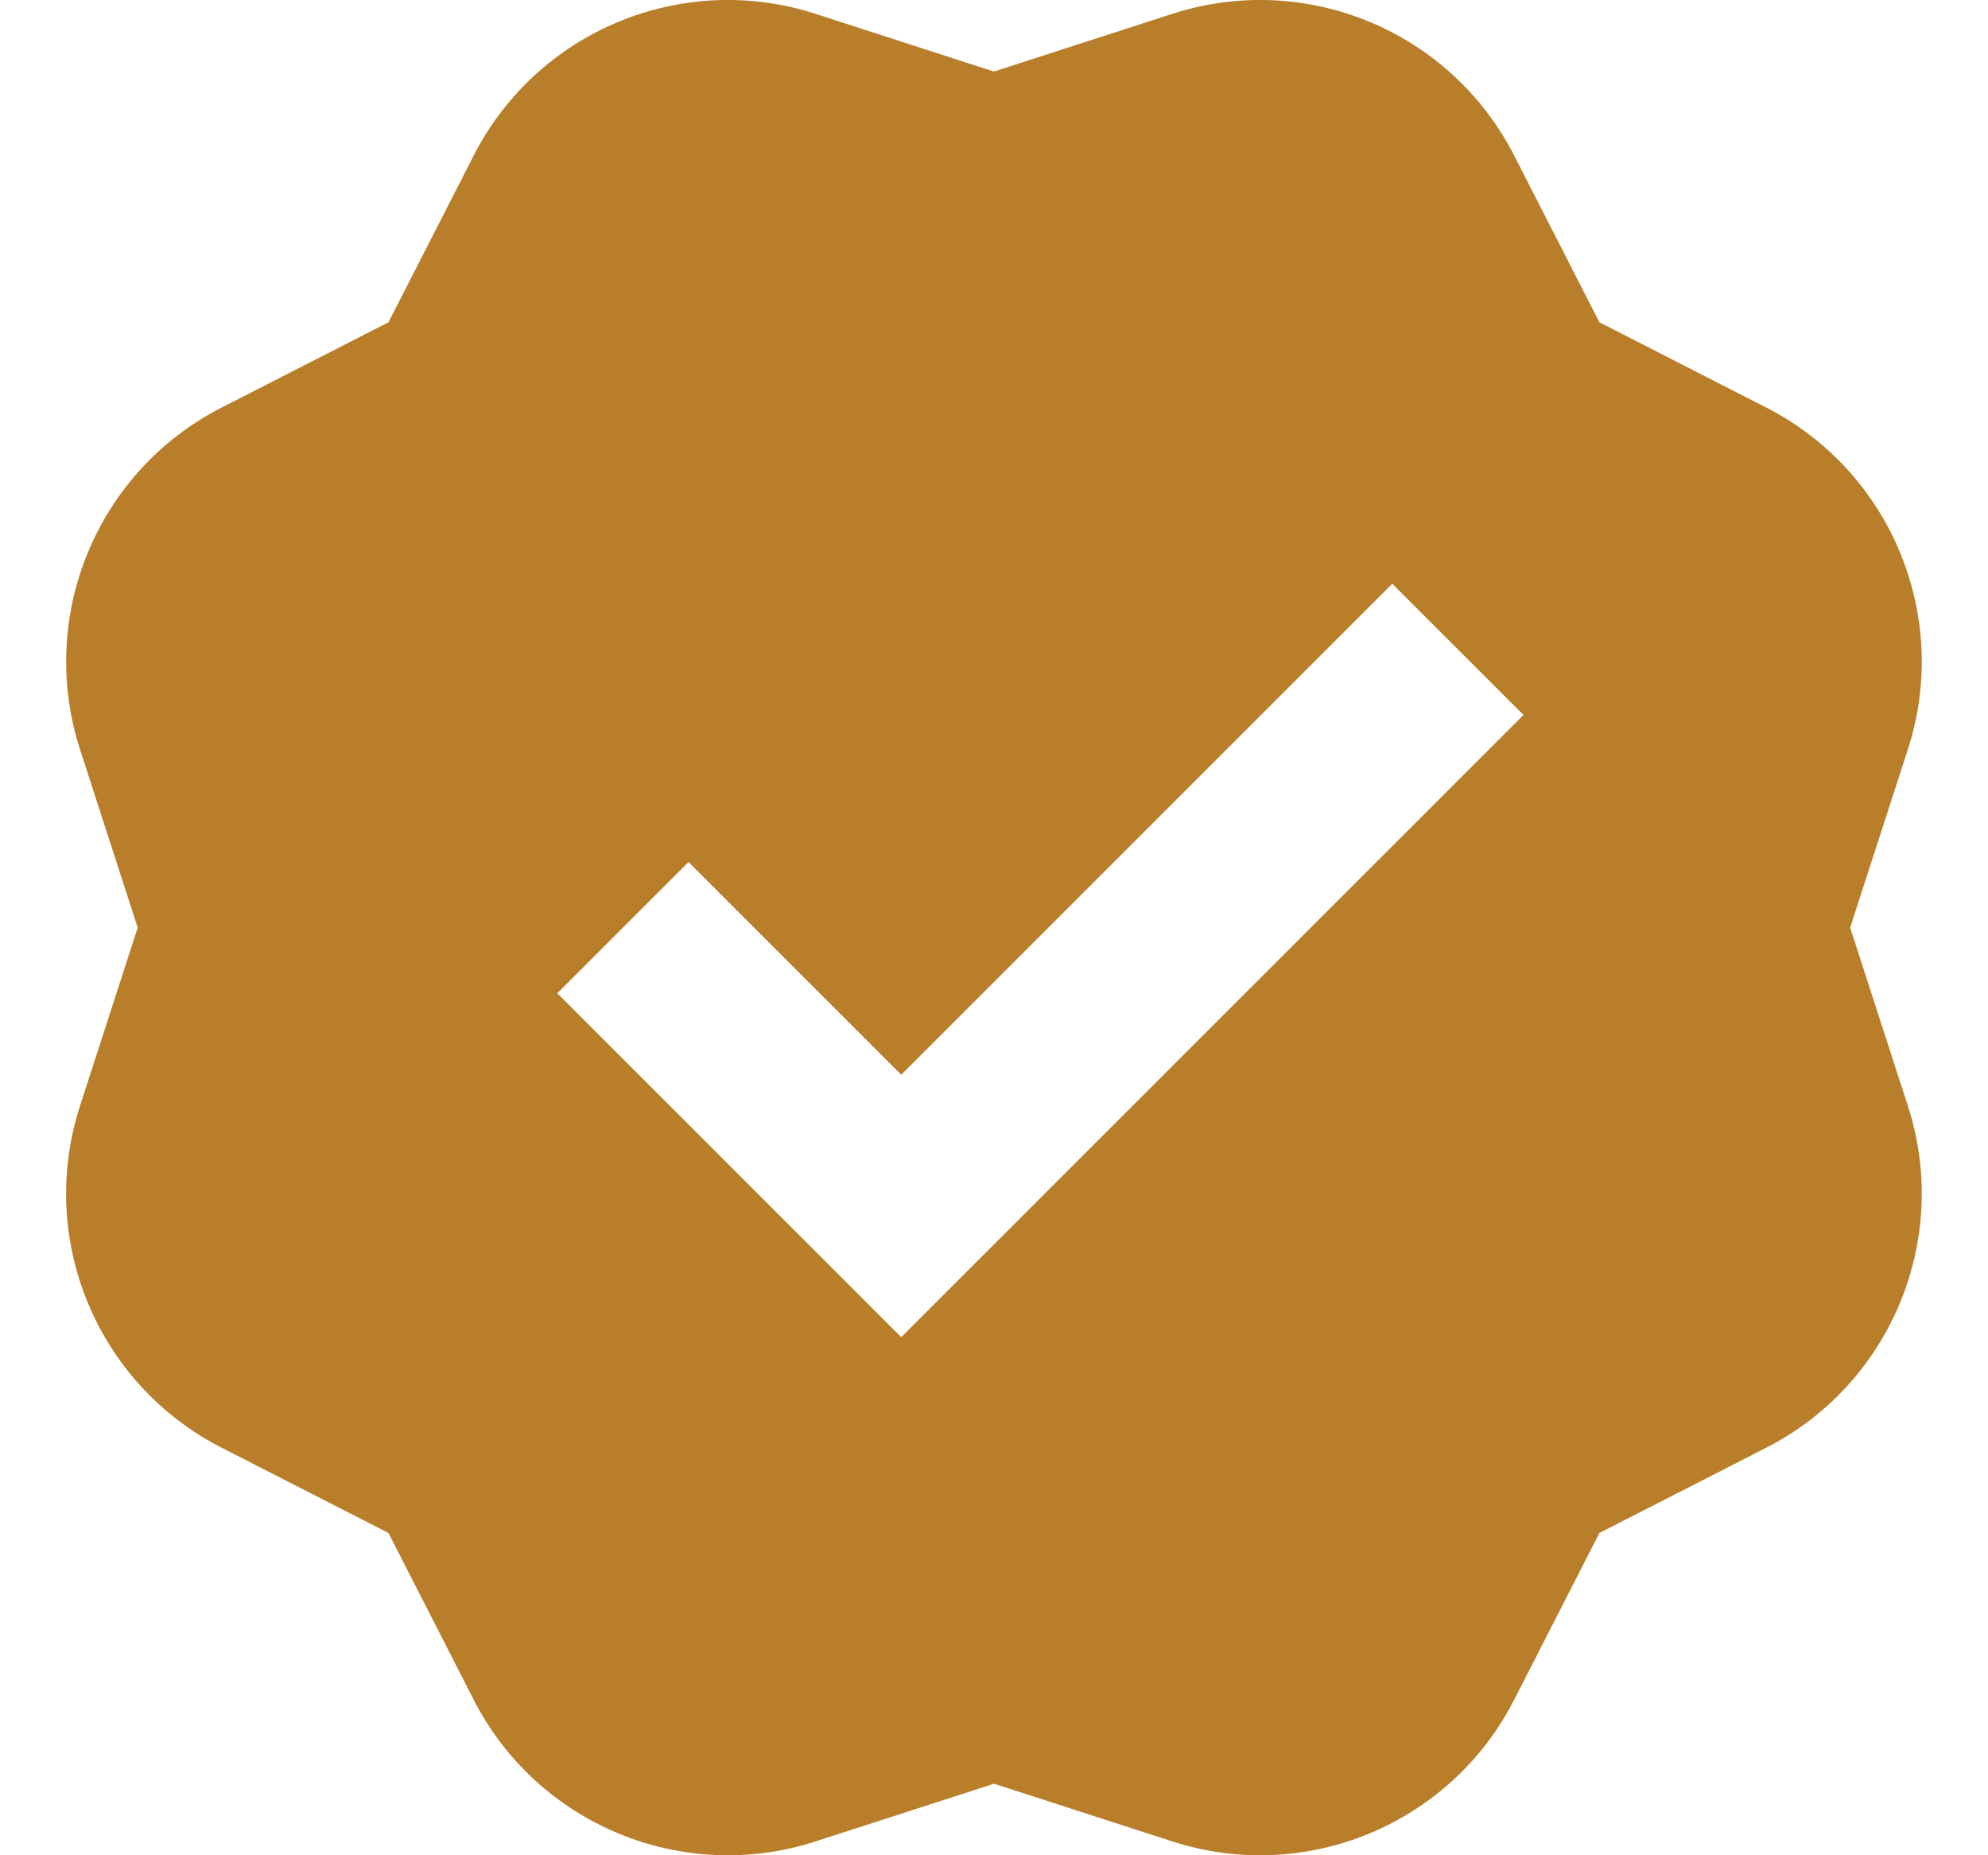 <svg fill="none" height="14" viewBox="0 0 15 14" width="15" xmlns="http://www.w3.org/2000/svg"><path d="m13.96 7 .435-1.344c.326-1.006-.127-2.1-1.069-2.581l-1.258-.643-.643-1.258c-.481-.942-1.575-1.395-2.581-1.069l-1.345.435-1.344-.435c-1.006-.326-2.1.127-2.581 1.069l-.643 1.258-1.258.643c-.942.481-1.394 1.575-1.069 2.581l.435 1.344-.435 1.344c-.326 1.006.127 2.1 1.069 2.581l1.258.643.643 1.258c.481.942 1.575 1.395 2.581 1.069l1.345-.435 1.344.435c1.006.326 2.1-.127 2.581-1.069l.643-1.258 1.258-.643c.942-.481 1.395-1.575 1.069-2.581zm-7.16 3.09-2.595-2.595.99-.99 1.605 1.605 3.705-3.705.99.99z" fill="#b87e2a"/></svg>
